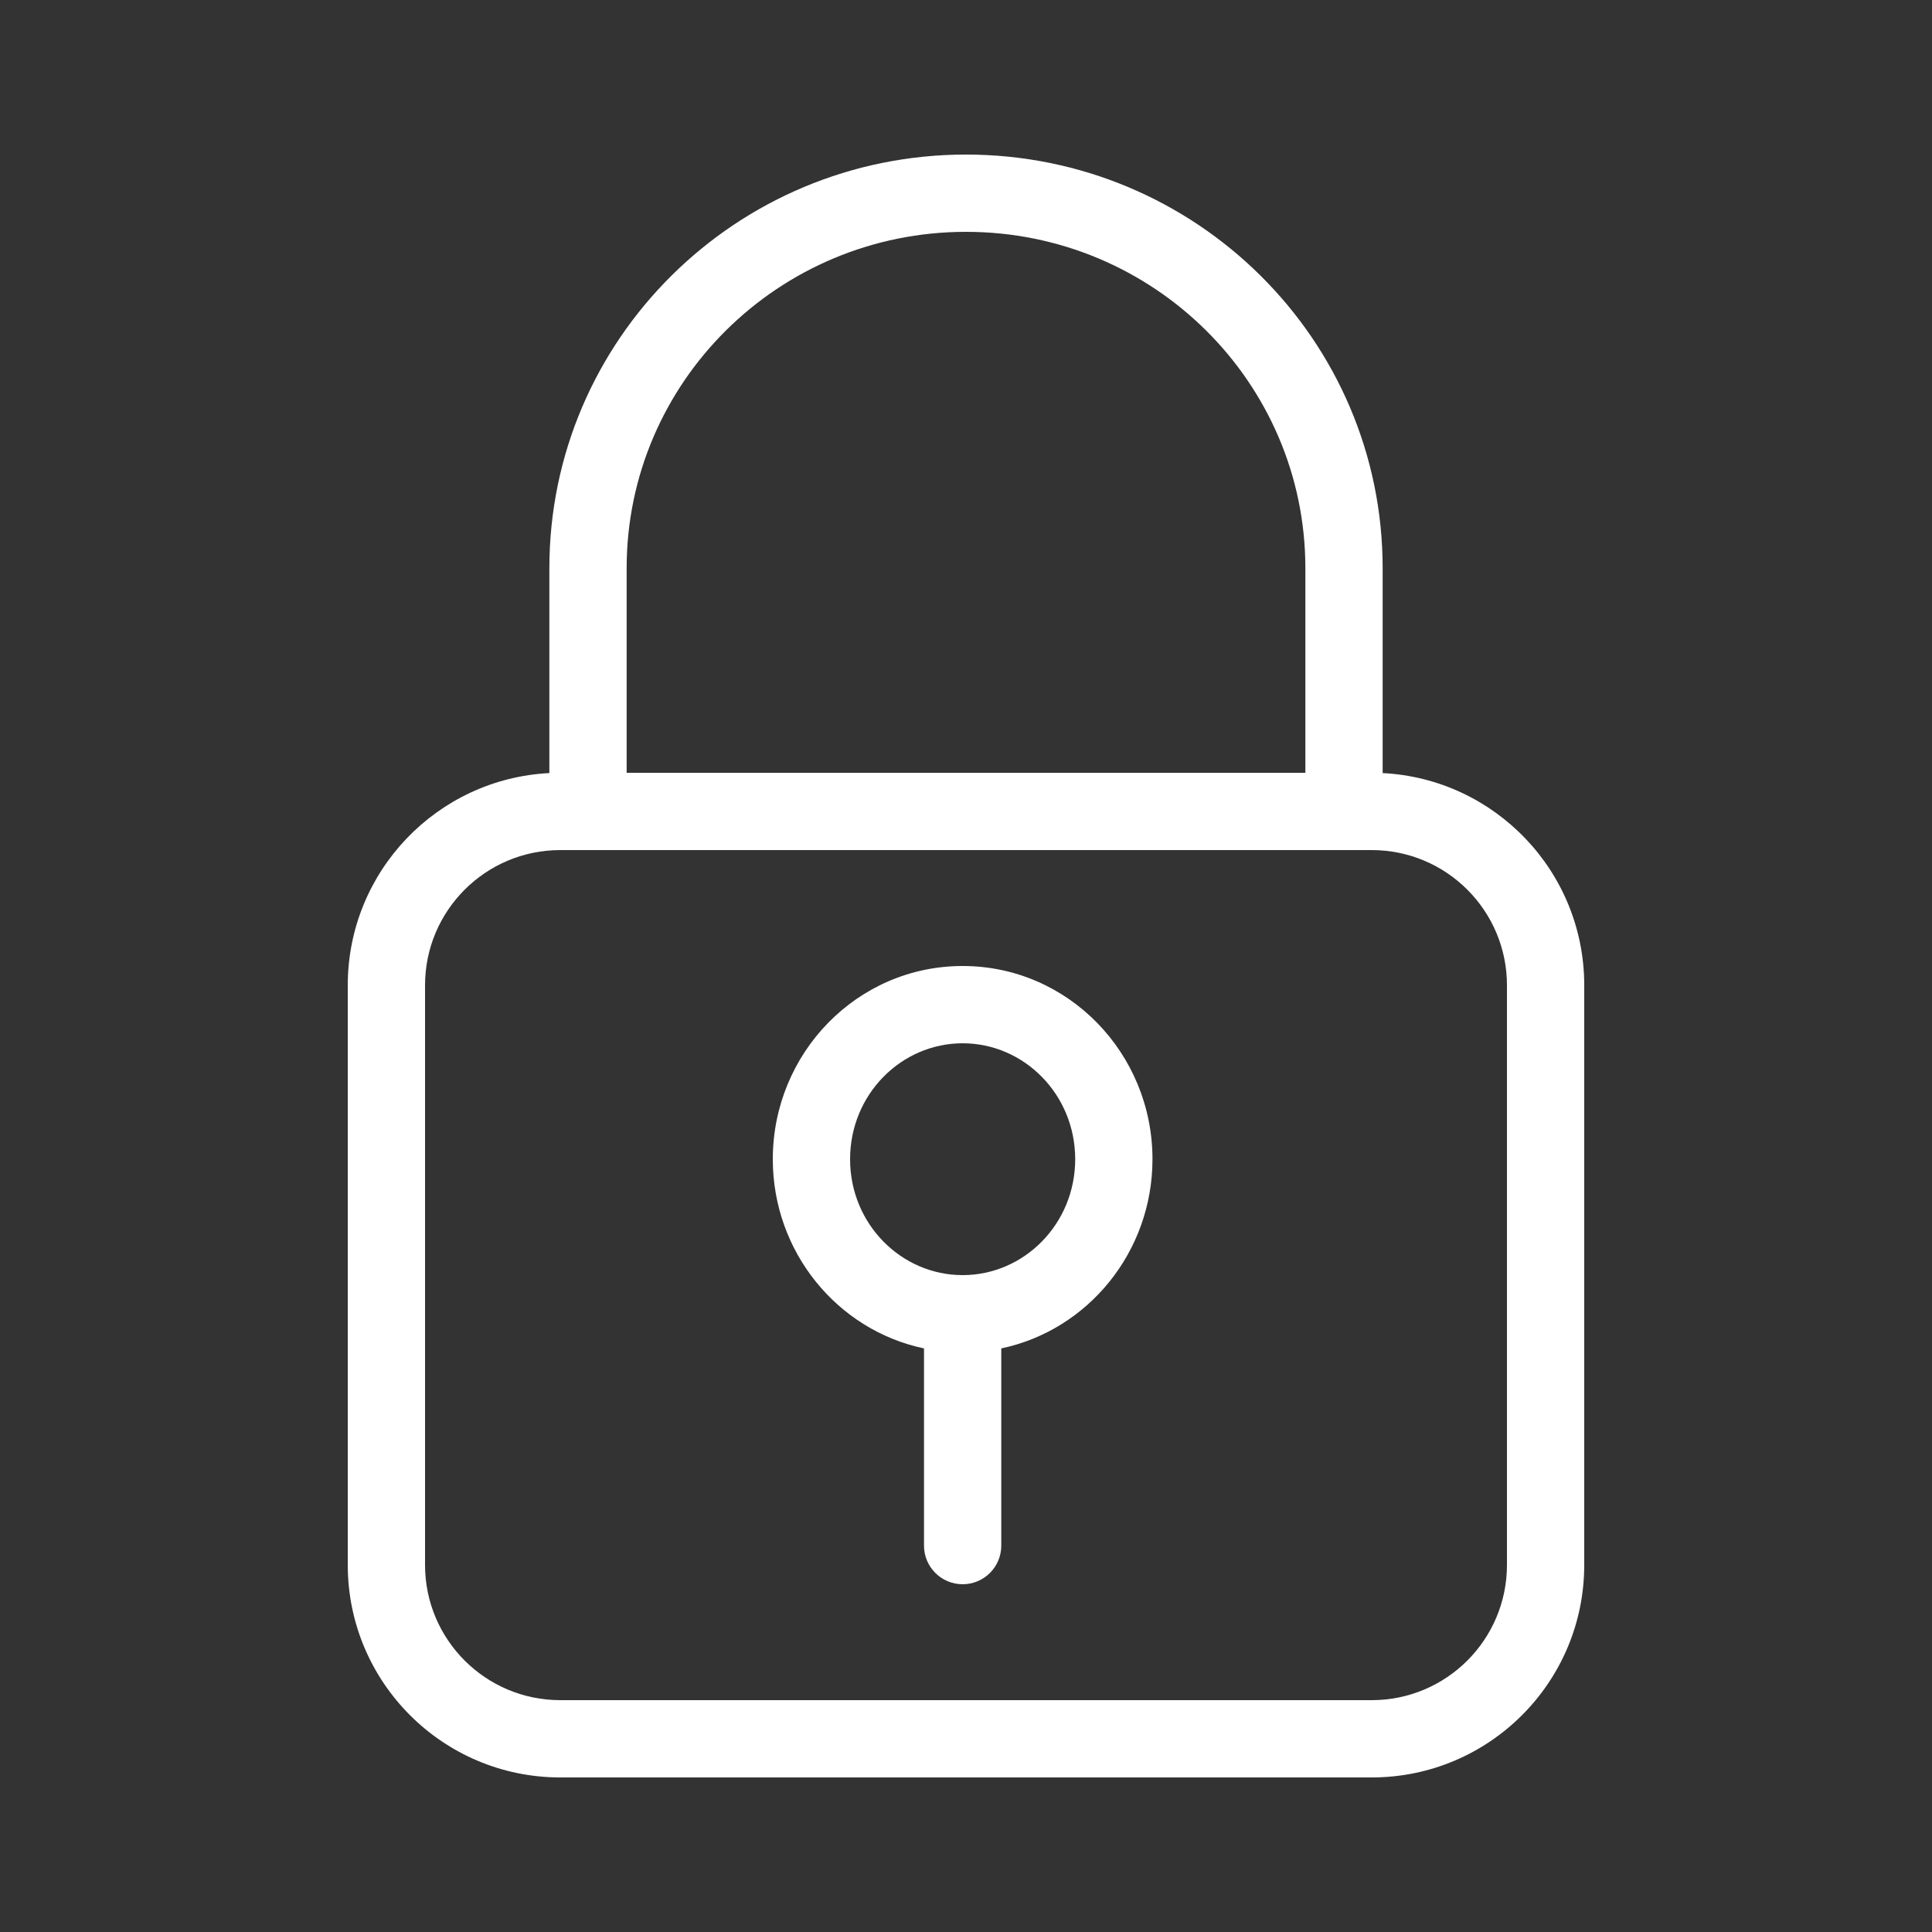 <svg width="100" height="100" viewBox="0 0 100 100" fill="none" xmlns="http://www.w3.org/2000/svg">
<rect x="0" y="0" width="100" height="100" fill="#333333" stroke="none"/>
<path fill-rule="evenodd" clip-rule="evenodd" d="M50 12C40.285 12 32.435 19.811 32.435 29.412V40H67.566V29.412C67.566 19.811 59.716 12 50 12ZM71.566 40.014V29.412C71.566 17.572 61.896 8 50 8C38.105 8 28.435 17.572 28.435 29.412V40.014C22.622 40.308 18 45.114 18 51V81C18 87.075 22.925 92 29 92H71C77.075 92 82 87.075 82 81V51C82 45.114 77.378 40.309 71.566 40.014ZM69.566 44H30.435H29C25.134 44 22 47.134 22 51V81C22 84.866 25.134 88 29 88H71C74.866 88 78 84.866 78 81V51C78 47.134 74.866 44 71 44H69.566ZM49.826 54C46.65 54 44 56.645 44 60C44 63.355 46.65 66 49.826 66C53.002 66 55.652 63.355 55.652 60C55.652 56.645 53.002 54 49.826 54ZM40 60C40 54.519 44.358 50 49.826 50C55.294 50 59.652 54.519 59.652 60C59.652 64.793 56.319 68.85 51.826 69.793V80C51.826 81.105 50.931 82 49.826 82C48.721 82 47.826 81.105 47.826 80V69.793C43.333 68.85 40 64.793 40 60Z" fill="white"/>
</svg>
